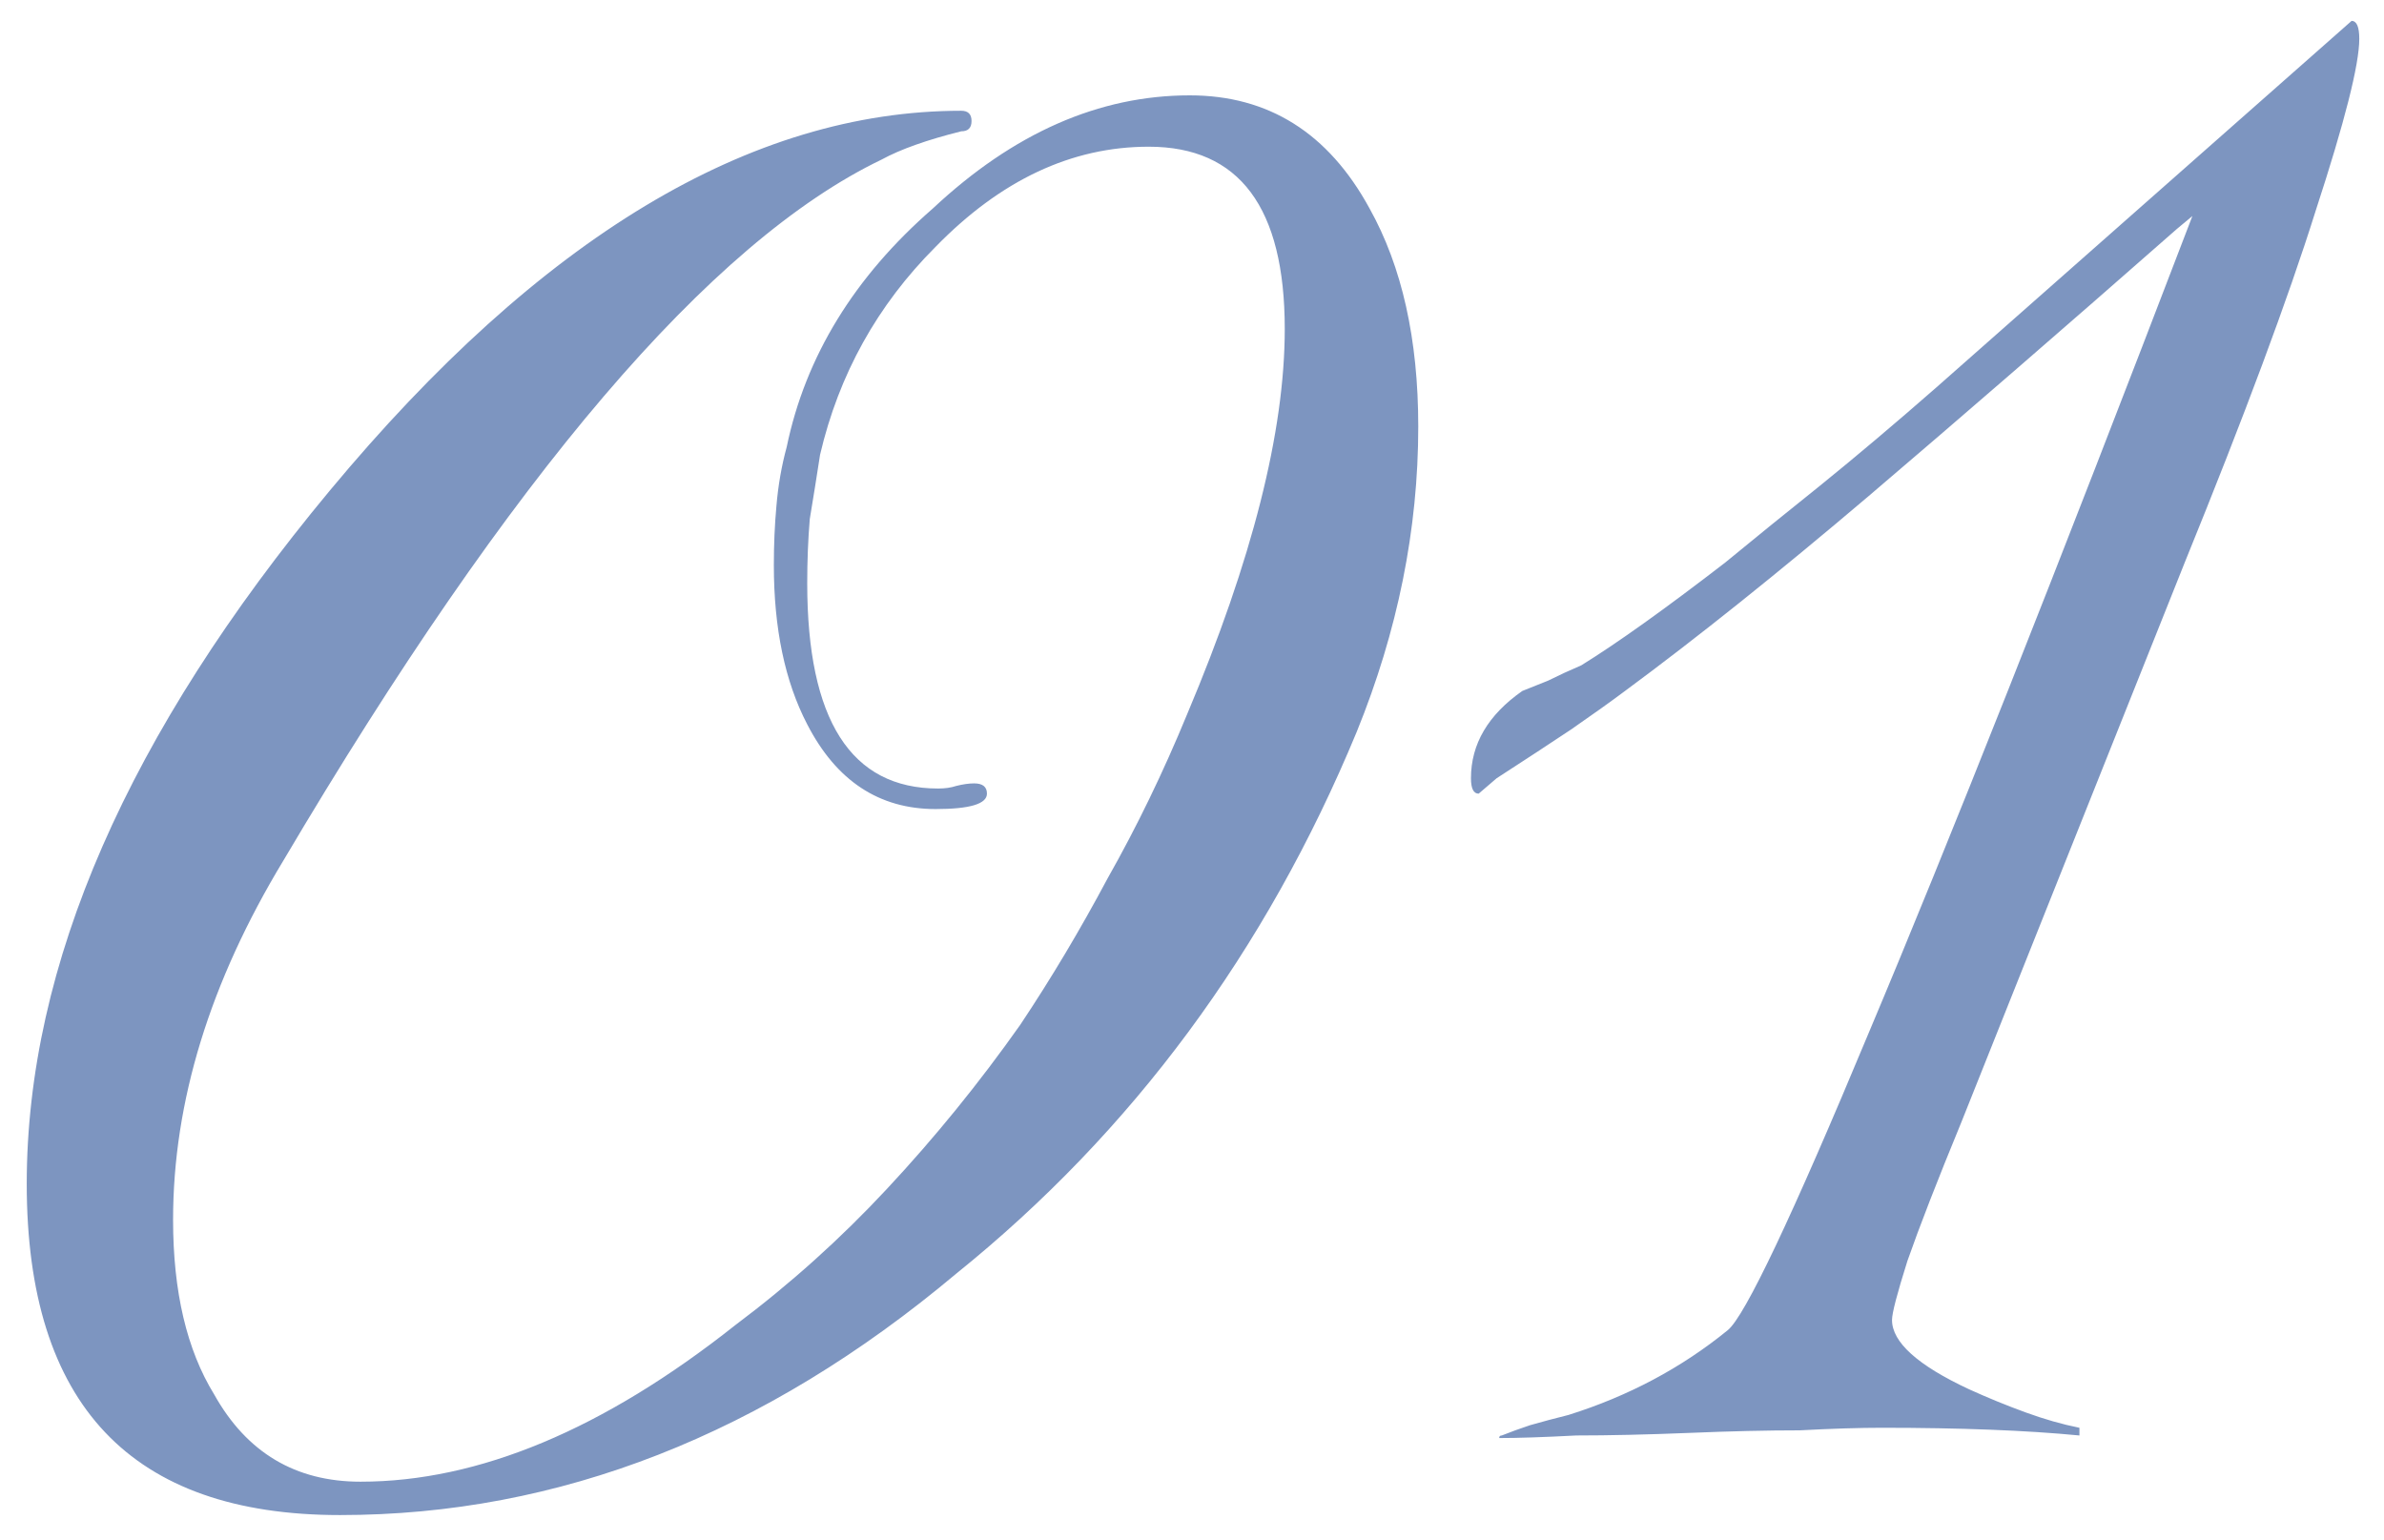 <svg width="65" height="42" viewBox="0 0 65 42" fill="none" xmlns="http://www.w3.org/2000/svg">
<path d="M9.269 41.31C3.576 41.31 0.729 38.3 0.729 32.28C0.729 26.307 3.483 20.007 8.989 13.38C14.729 6.473 20.469 3.02 26.209 3.02C26.396 3.02 26.489 3.113 26.489 3.3C26.489 3.487 26.396 3.58 26.209 3.58C25.276 3.813 24.552 4.07 24.039 4.35C19.372 6.59 13.936 12.96 7.729 23.46C5.723 26.773 4.719 30.04 4.719 33.26C4.719 35.22 5.093 36.807 5.839 38.02C6.726 39.607 8.056 40.4 9.829 40.4C13.049 40.4 16.456 38.977 20.049 36.13C21.543 35.01 22.919 33.773 24.179 32.42C25.486 31.02 26.699 29.527 27.819 27.94C28.659 26.68 29.453 25.35 30.199 23.95C30.992 22.55 31.716 21.057 32.369 19.47C34.142 15.27 35.029 11.77 35.029 8.97C35.029 5.657 33.792 4 31.319 4C29.219 4 27.282 4.91 25.509 6.73C23.922 8.317 22.872 10.207 22.359 12.4C22.266 13.007 22.172 13.59 22.079 14.15C22.032 14.71 22.009 15.293 22.009 15.9C22.009 19.633 23.199 21.5 25.579 21.5C25.766 21.5 25.929 21.477 26.069 21.43C26.256 21.383 26.419 21.36 26.559 21.36C26.793 21.36 26.909 21.453 26.909 21.64C26.909 21.92 26.442 22.06 25.509 22.06C23.969 22.06 22.802 21.29 22.009 19.75C21.402 18.583 21.099 17.137 21.099 15.41C21.099 14.85 21.122 14.313 21.169 13.8C21.216 13.24 21.309 12.703 21.449 12.19C21.962 9.717 23.293 7.547 25.439 5.68C27.633 3.627 29.966 2.6 32.439 2.6C34.586 2.6 36.219 3.627 37.339 5.68C38.226 7.267 38.669 9.25 38.669 11.63C38.669 14.43 38.109 17.207 36.989 19.96C34.516 25.933 30.876 30.857 26.069 34.73C20.843 39.117 15.242 41.31 9.269 41.31ZM40.876 39.21C40.876 39.163 40.899 39.14 40.946 39.14C41.179 39.047 41.436 38.953 41.716 38.86C42.042 38.767 42.392 38.673 42.766 38.58C44.399 38.067 45.846 37.297 47.106 36.27C47.572 35.897 48.856 33.19 50.956 28.15C53.102 23.063 56.042 15.643 59.776 5.89L59.356 6.24C56.276 8.947 53.476 11.373 50.956 13.52C48.483 15.62 46.266 17.393 44.306 18.84C43.932 19.12 43.443 19.47 42.836 19.89C42.276 20.263 41.599 20.707 40.806 21.22L40.316 21.64C40.176 21.64 40.106 21.5 40.106 21.22C40.106 20.287 40.572 19.493 41.506 18.84C41.739 18.747 41.972 18.653 42.206 18.56C42.486 18.42 42.789 18.28 43.116 18.14C44.096 17.533 45.403 16.6 47.036 15.34C47.829 14.687 48.693 13.987 49.626 13.24C50.606 12.447 51.656 11.56 52.776 10.58C60.336 3.907 64.116 0.57 64.116 0.57C64.256 0.57 64.326 0.733 64.326 1.06C64.326 1.76 63.929 3.323 63.136 5.75C62.389 8.13 61.199 11.327 59.566 15.34L53.476 30.6C52.822 32.187 52.333 33.447 52.006 34.38C51.726 35.267 51.586 35.803 51.586 35.99C51.586 36.597 52.286 37.227 53.686 37.88C54.199 38.113 54.712 38.323 55.226 38.51C55.739 38.697 56.229 38.837 56.696 38.93V39.14C55.249 39 53.453 38.93 51.306 38.93C50.699 38.93 49.953 38.953 49.066 39C48.179 39 47.176 39.023 46.056 39.07C44.889 39.117 43.862 39.14 42.976 39.14C42.089 39.187 41.389 39.21 40.876 39.21Z" fill="#7D95C0"/>
</svg>
